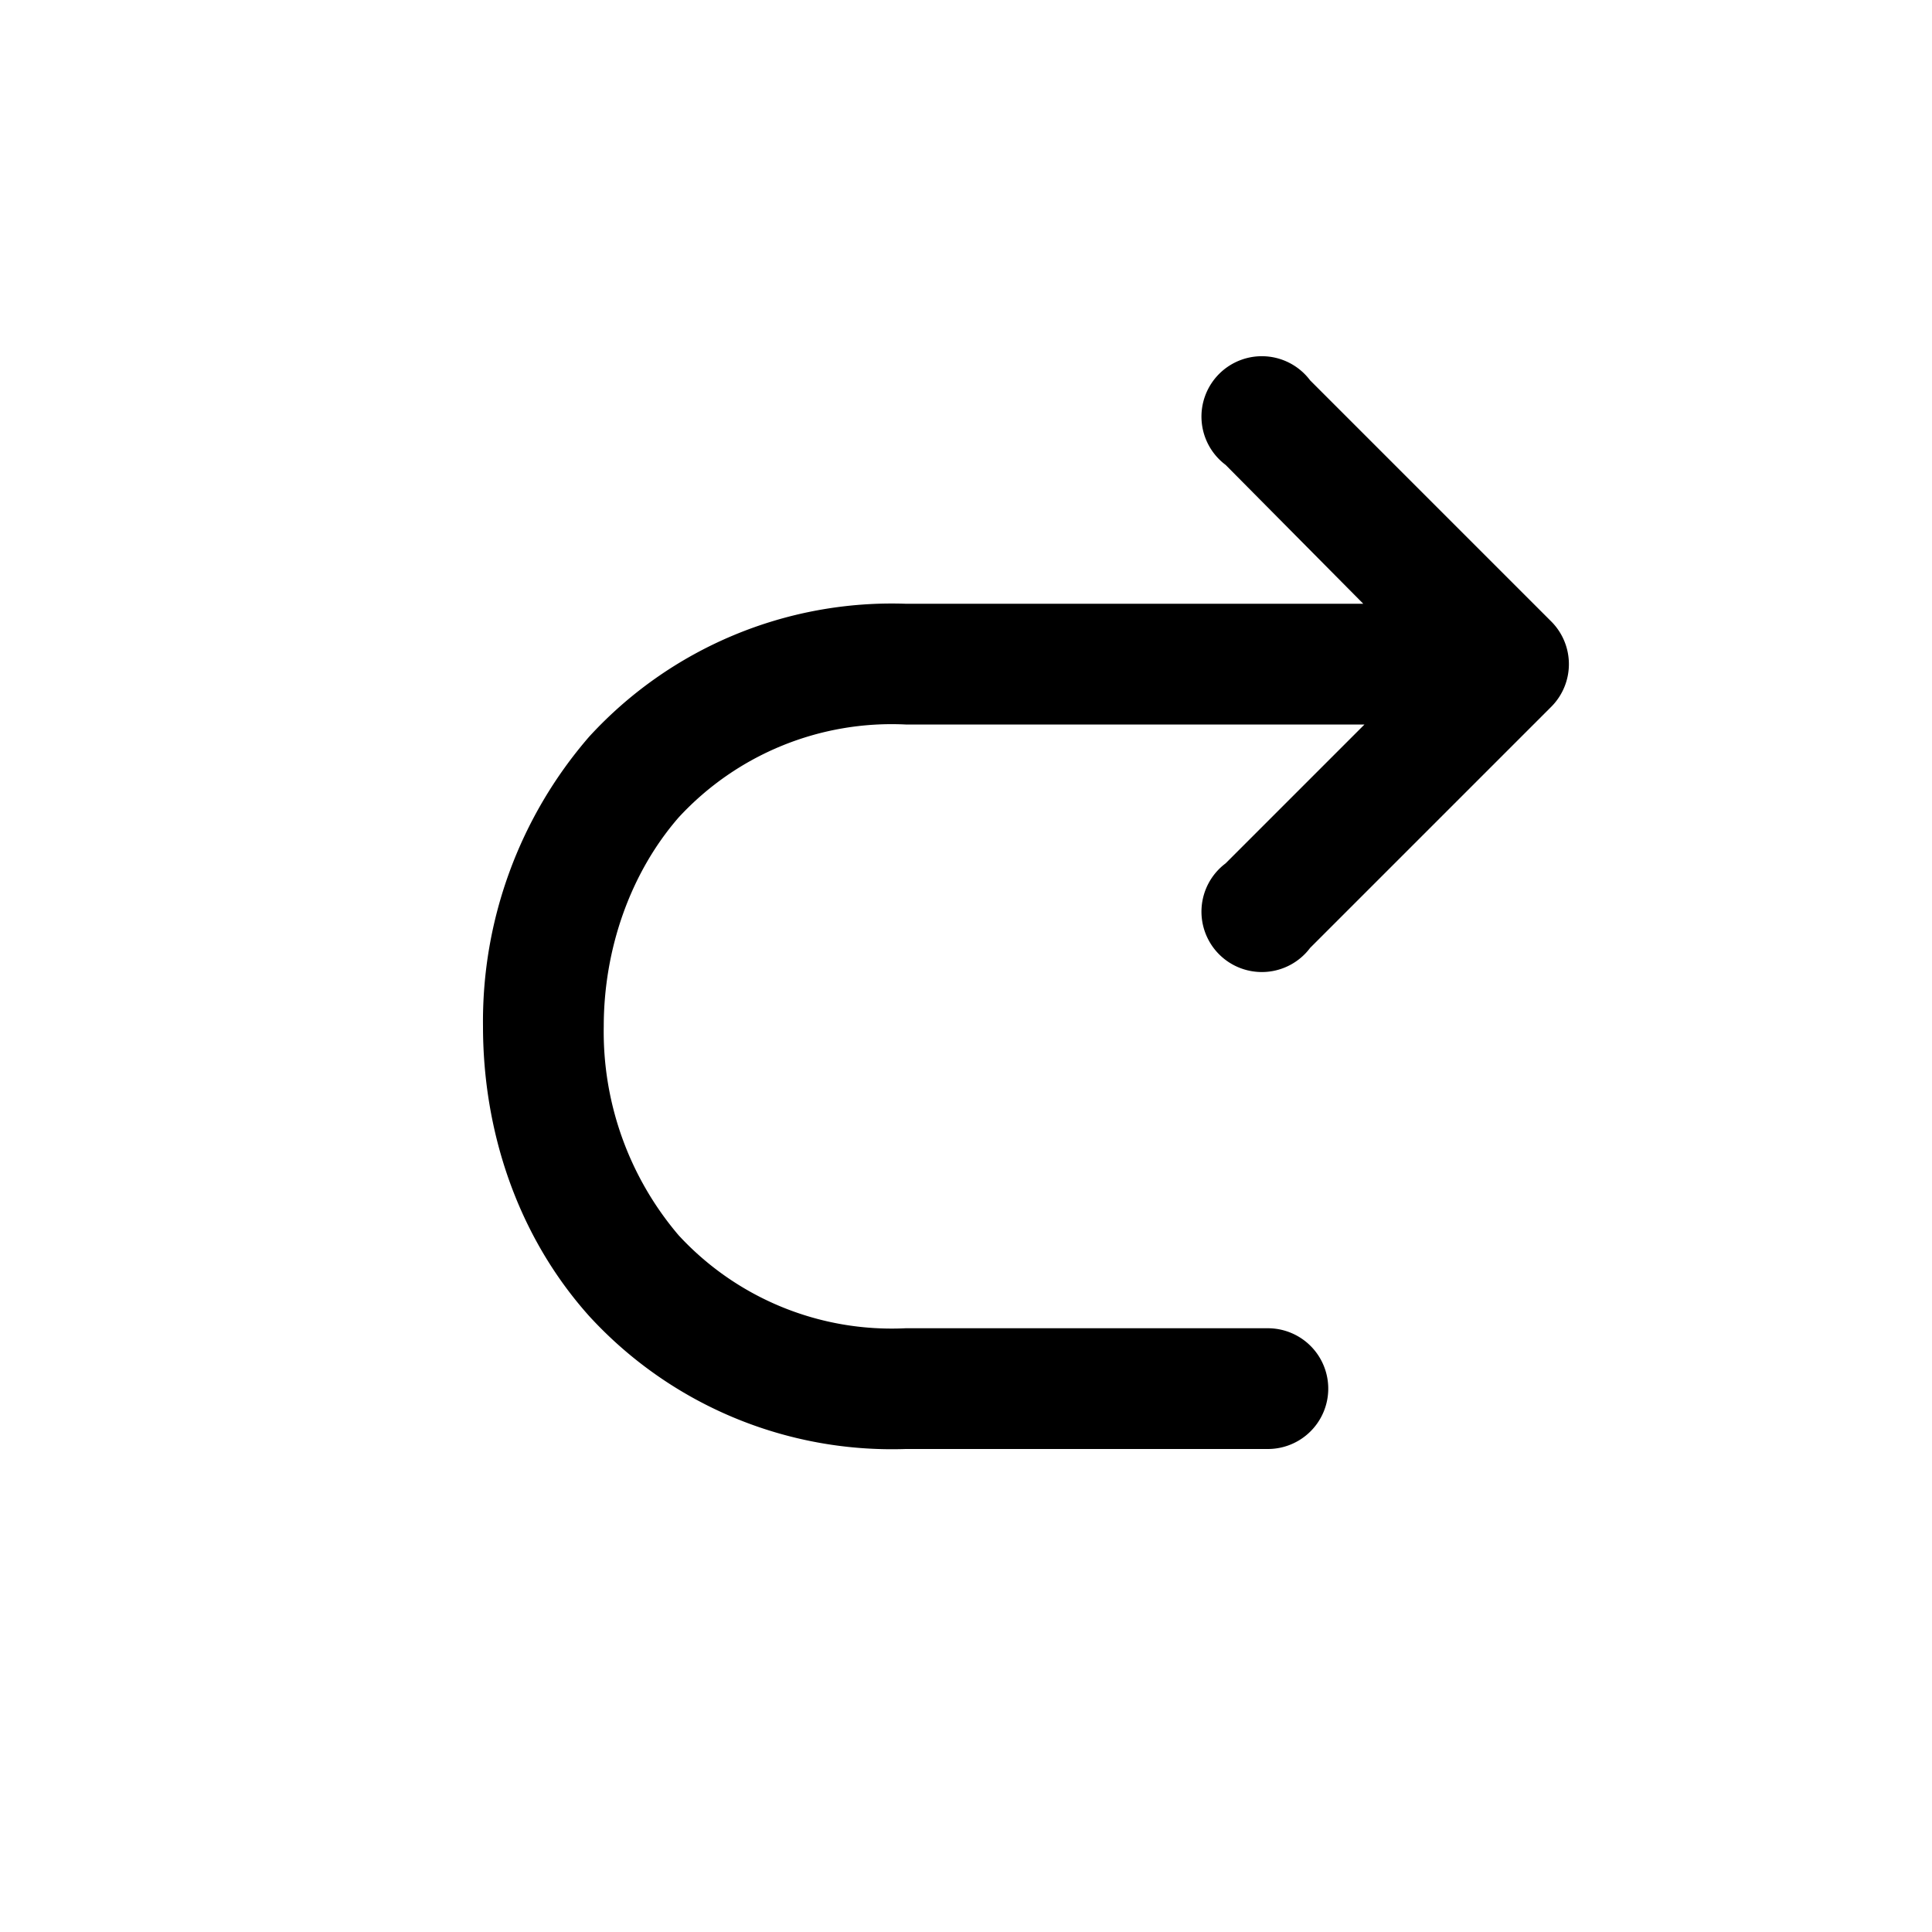 <svg width="16" height="16" viewBox="0 0 16 16" xmlns="http://www.w3.org/2000/svg"><path d="M4.88 10.9A3.4 3.4 0 0 0 7.5 12h3a.5.5 0 0 0 0-1h-3a2.4 2.4 0 0 1-1.88-.77A2.6 2.6 0 0 1 5 8.5c0-.64.22-1.27.62-1.73A2.4 2.4 0 0 1 7.5 6h3.8l-1.15 1.15a.5.5 0 1 0 .7.7l2-2a.5.5 0 0 0 0-.7l-2-2a.5.5 0 1 0-.7.7L11.29 5H7.5a3.4 3.4 0 0 0-2.62 1.1A3.6 3.6 0 0 0 4 8.5c0 .86.28 1.73.88 2.4Z"/></svg>